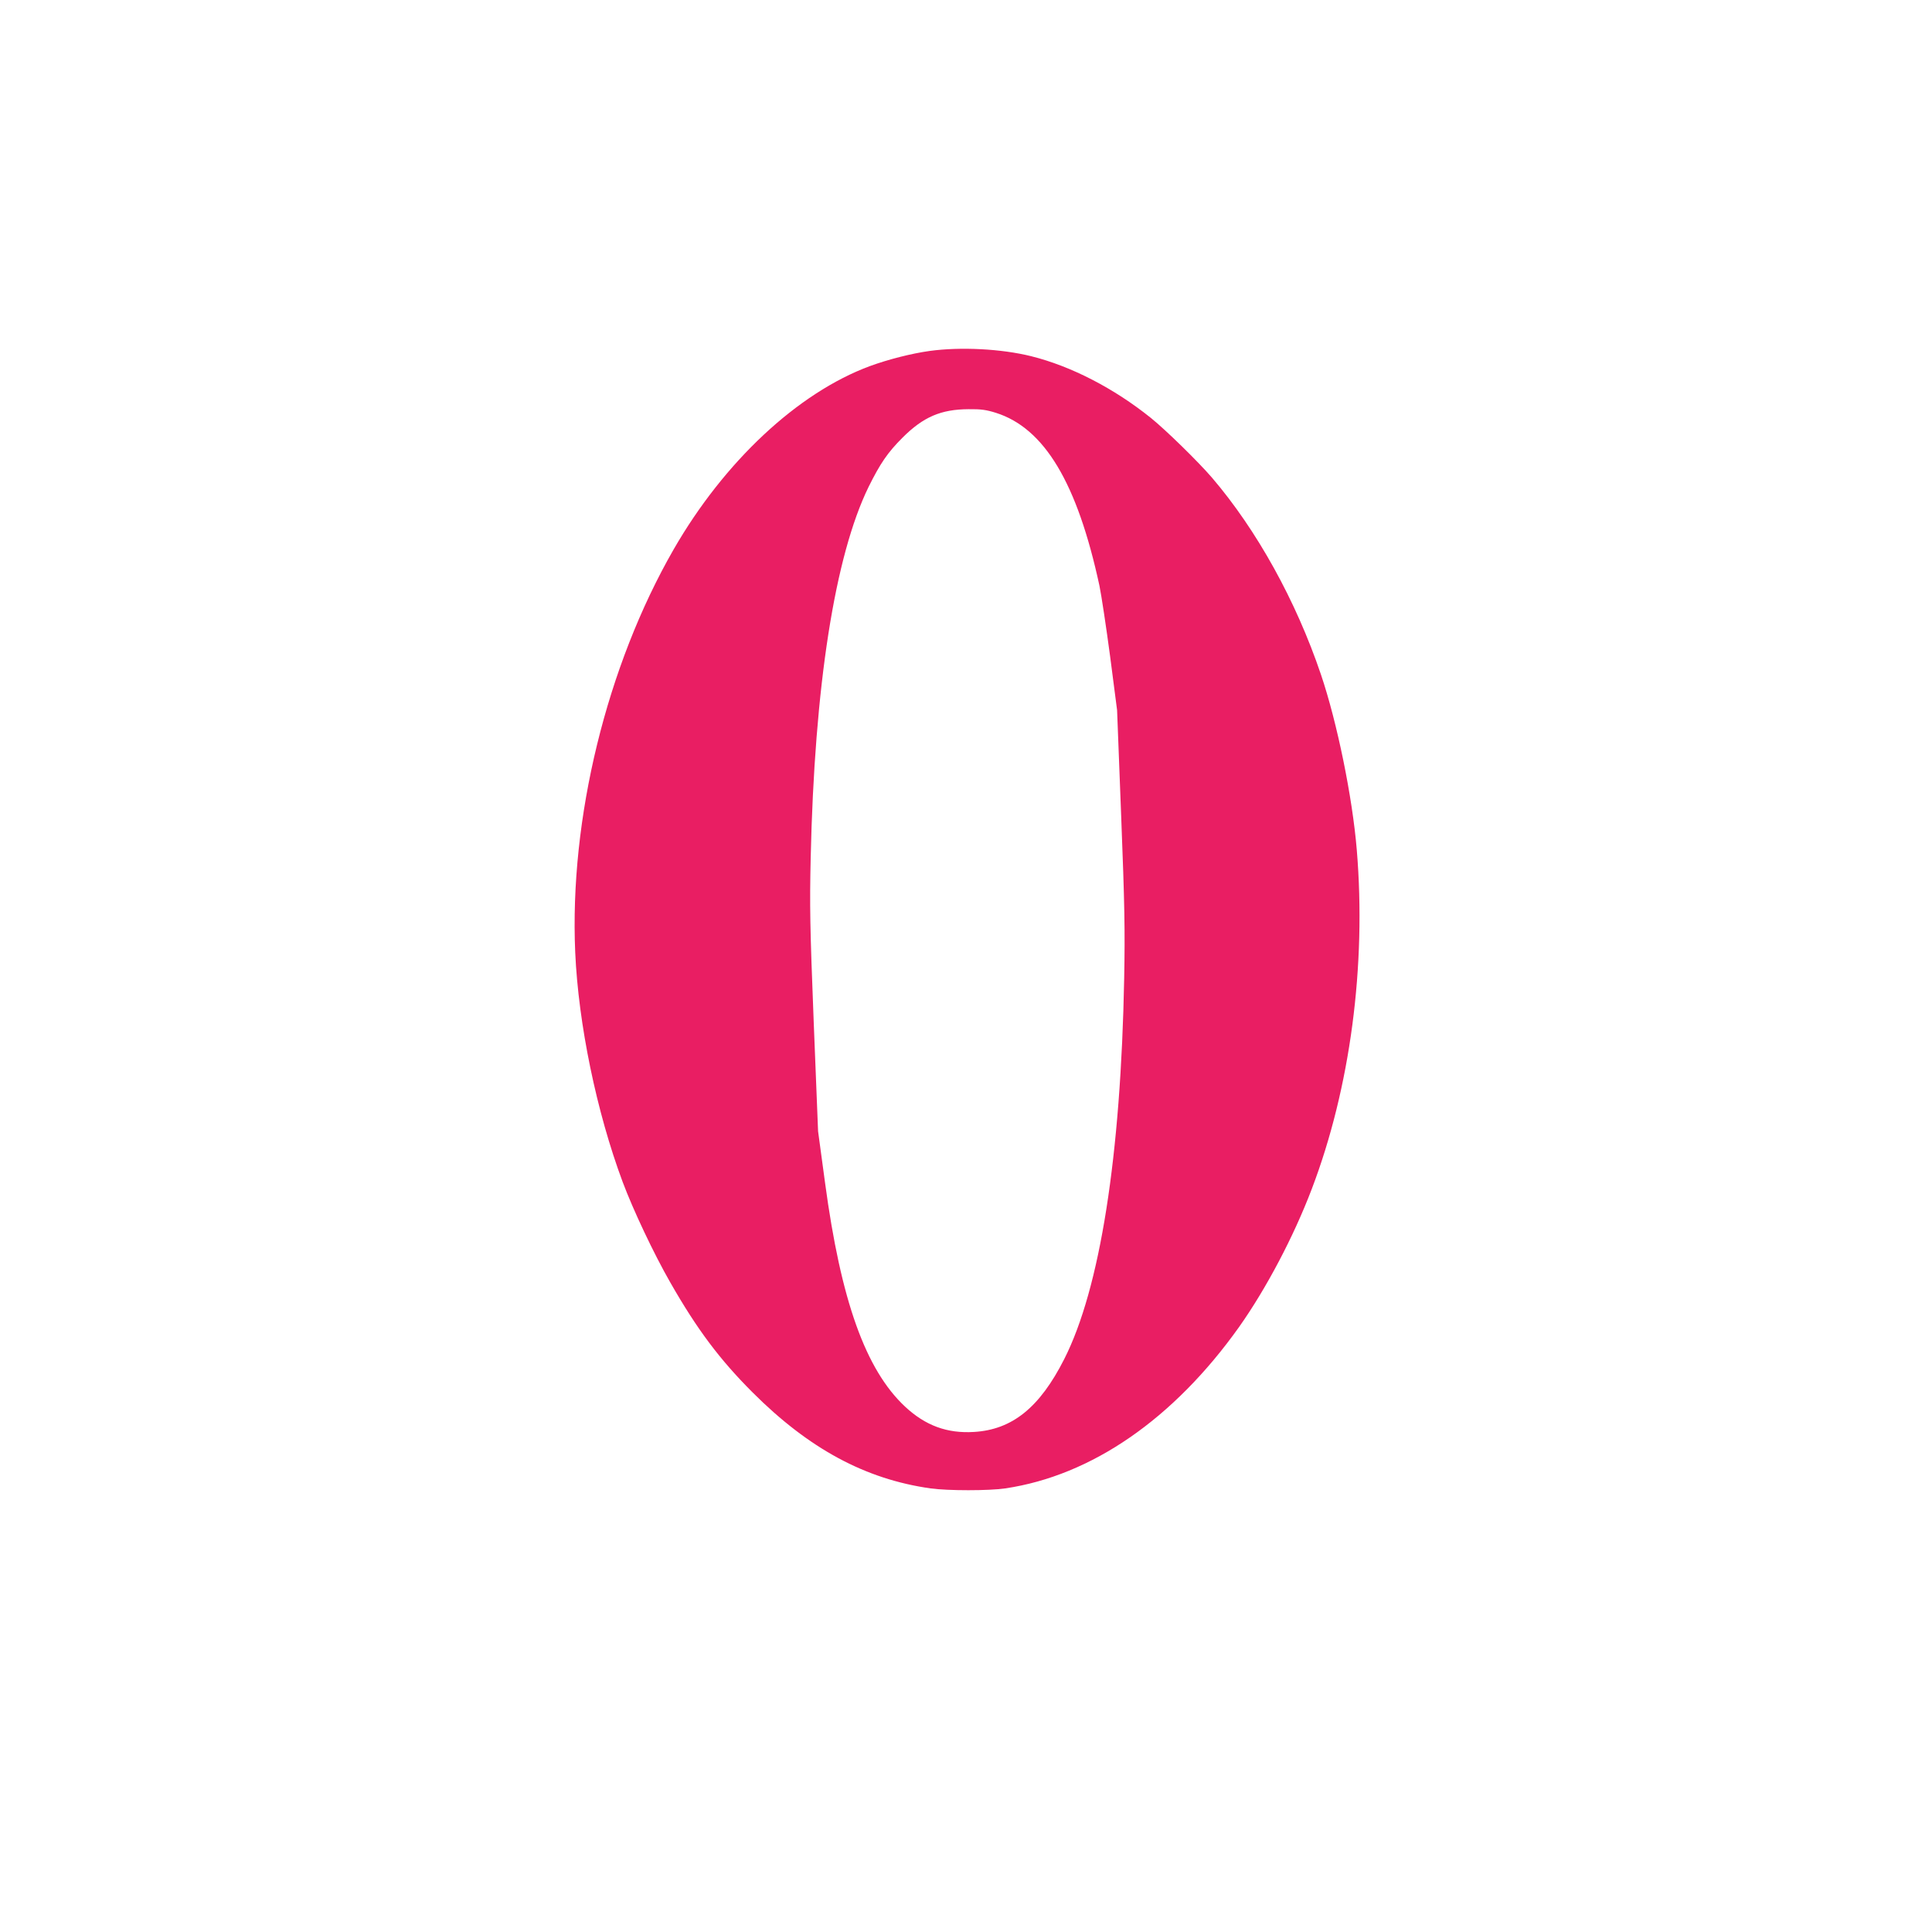 <?xml version="1.0" standalone="no"?>
<!DOCTYPE svg PUBLIC "-//W3C//DTD SVG 20010904//EN"
 "http://www.w3.org/TR/2001/REC-SVG-20010904/DTD/svg10.dtd">
<svg version="1.0" xmlns="http://www.w3.org/2000/svg"
 width="1280pt" height="1280pt" viewBox="0 0 1280 1280"
 preserveAspectRatio="xMidYMid meet">
<g transform="translate(0,1280) scale(0.1,-0.1)"
fill="#e91e63" stroke="none">
<path d="M6160 10475 c-122 -17 -275 -56 -398 -101 -477 -177 -964 -632 -1299
-1214 -444 -773 -691 -1784 -652 -2670 21 -474 141 -1056 314 -1520 70 -187
206 -475 316 -667 177 -310 327 -510 545 -728 373 -373 747 -575 1179 -636
116 -16 386 -16 495 0 573 85 1116 461 1549 1069 179 253 361 597 482 915 255
670 362 1479 298 2247 -29 350 -130 843 -237 1160 -166 491 -426 959 -722
1305 -92 107 -307 317 -405 396 -244 196 -528 343 -793 409 -197 49 -466 63
-672 35z m438 -410 c322 -102 539 -465 686 -1145 13 -63 45 -275 71 -470 l46
-355 27 -700 c23 -591 26 -758 20 -1075 -22 -1180 -160 -2056 -397 -2524 -163
-322 -345 -468 -598 -483 -178 -11 -322 42 -457 168 -261 244 -425 702 -530
1484 l-46 340 -29 725 c-25 636 -27 769 -20 1084 25 1142 160 2003 384 2461
77 155 126 227 224 325 138 138 255 188 438 189 82 1 117 -4 181 -24z"/>
</g>
</svg>
